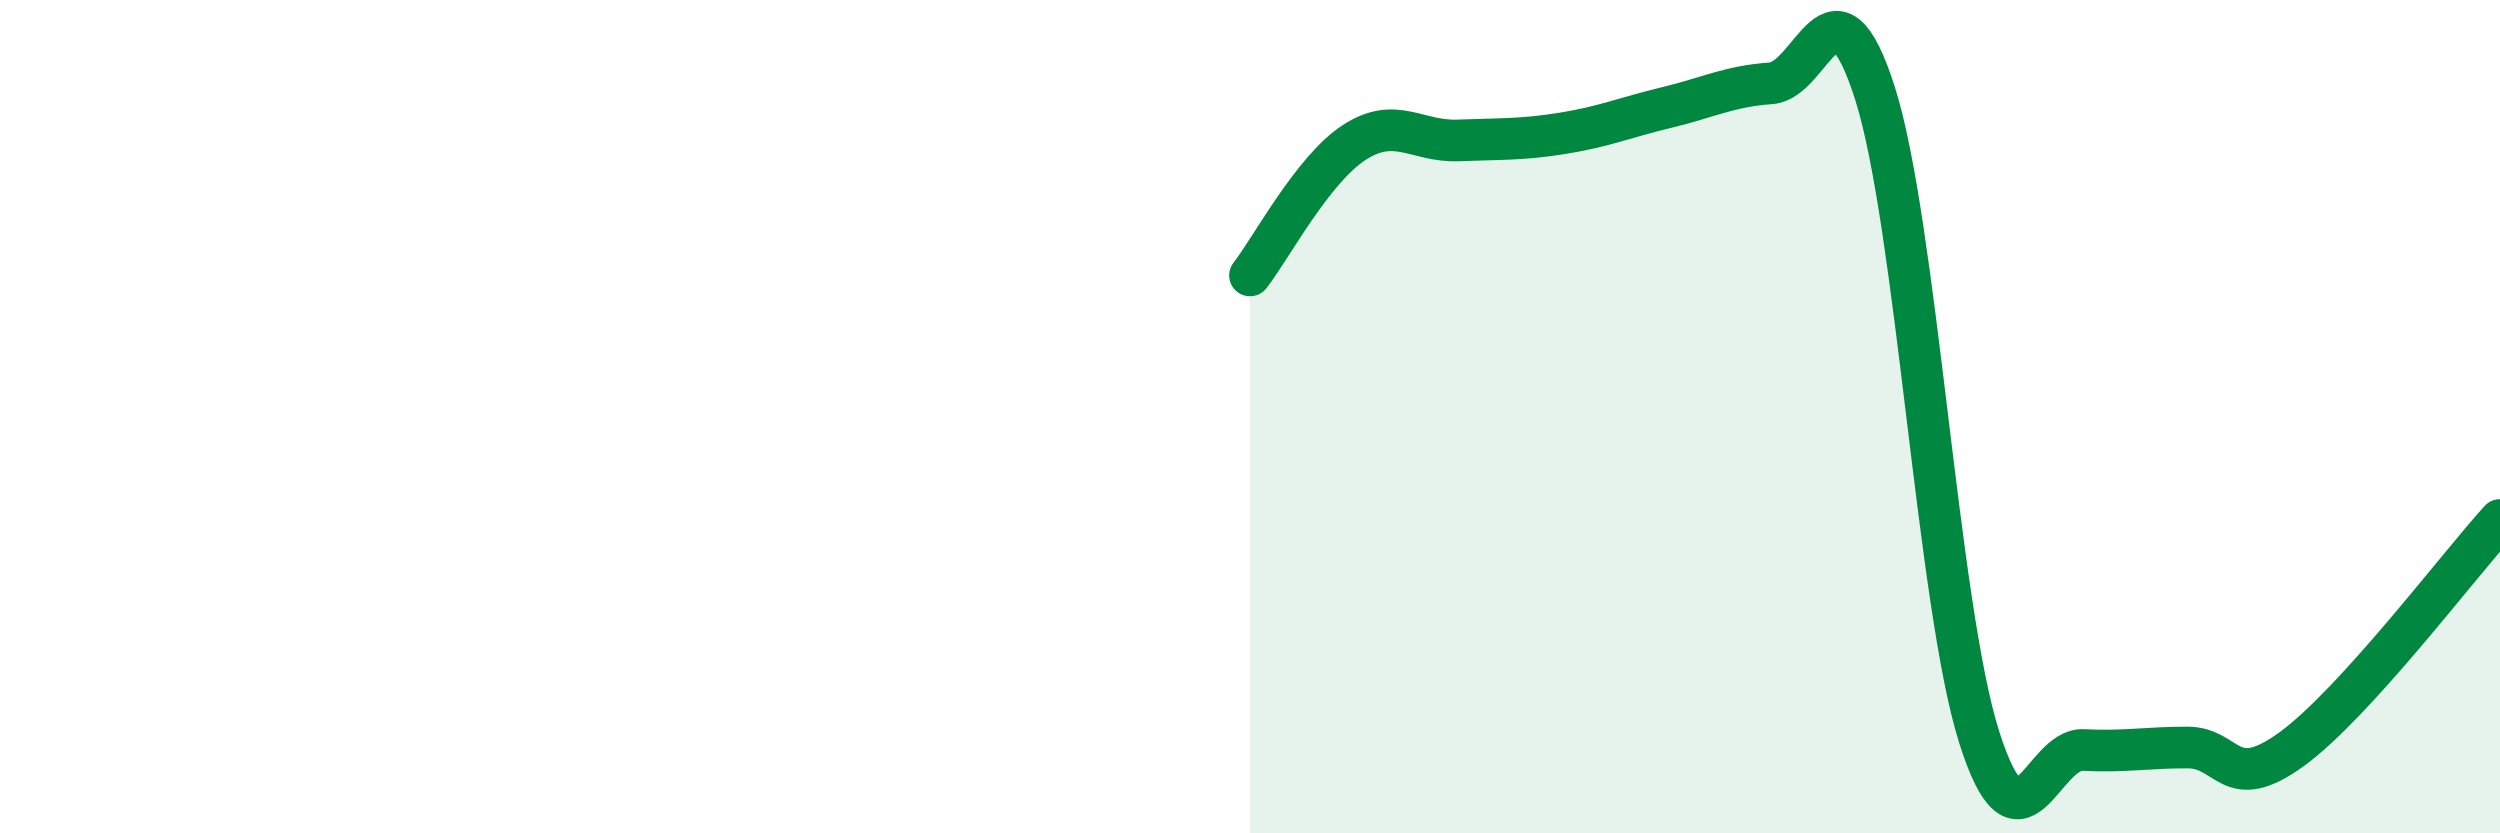 
    <svg width="60" height="20" viewBox="0 0 60 20" xmlns="http://www.w3.org/2000/svg">
      <path
        d="M 30,6.61 C 30.5,5.97 31.5,4.07 32.5,3.42 C 33.5,2.77 34,3.41 35,3.37 C 36,3.33 36.5,3.36 37.5,3.2 C 38.5,3.04 39,2.82 40,2.58 C 41,2.34 41.5,2.07 42.5,2 C 43.5,1.93 44,-0.9 45,2.24 C 46,5.38 46.5,14.54 47.5,17.69 C 48.5,20.84 49,17.95 50,18 C 51,18.05 51.5,17.94 52.5,17.94 C 53.5,17.94 53.5,19.07 55,17.98 C 56.5,16.89 59,13.58 60,12.48L60 20L30 20Z"
        fill="#008740"
        opacity="0.1"
        stroke-linecap="round"
        stroke-linejoin="round"
      />
      <path
        d="M 30,6.61 C 30.5,5.97 31.5,4.07 32.5,3.42 C 33.5,2.77 34,3.41 35,3.37 C 36,3.33 36.5,3.36 37.5,3.2 C 38.5,3.04 39,2.82 40,2.58 C 41,2.34 41.5,2.07 42.5,2 C 43.5,1.93 44,-0.9 45,2.24 C 46,5.38 46.5,14.54 47.5,17.69 C 48.5,20.84 49,17.95 50,18 C 51,18.05 51.5,17.94 52.5,17.94 C 53.5,17.94 53.5,19.07 55,17.98 C 56.5,16.89 59,13.58 60,12.48"
        stroke="#008740"
        stroke-width="1"
        fill="none"
        stroke-linecap="round"
        stroke-linejoin="round"
      />
    </svg>
  